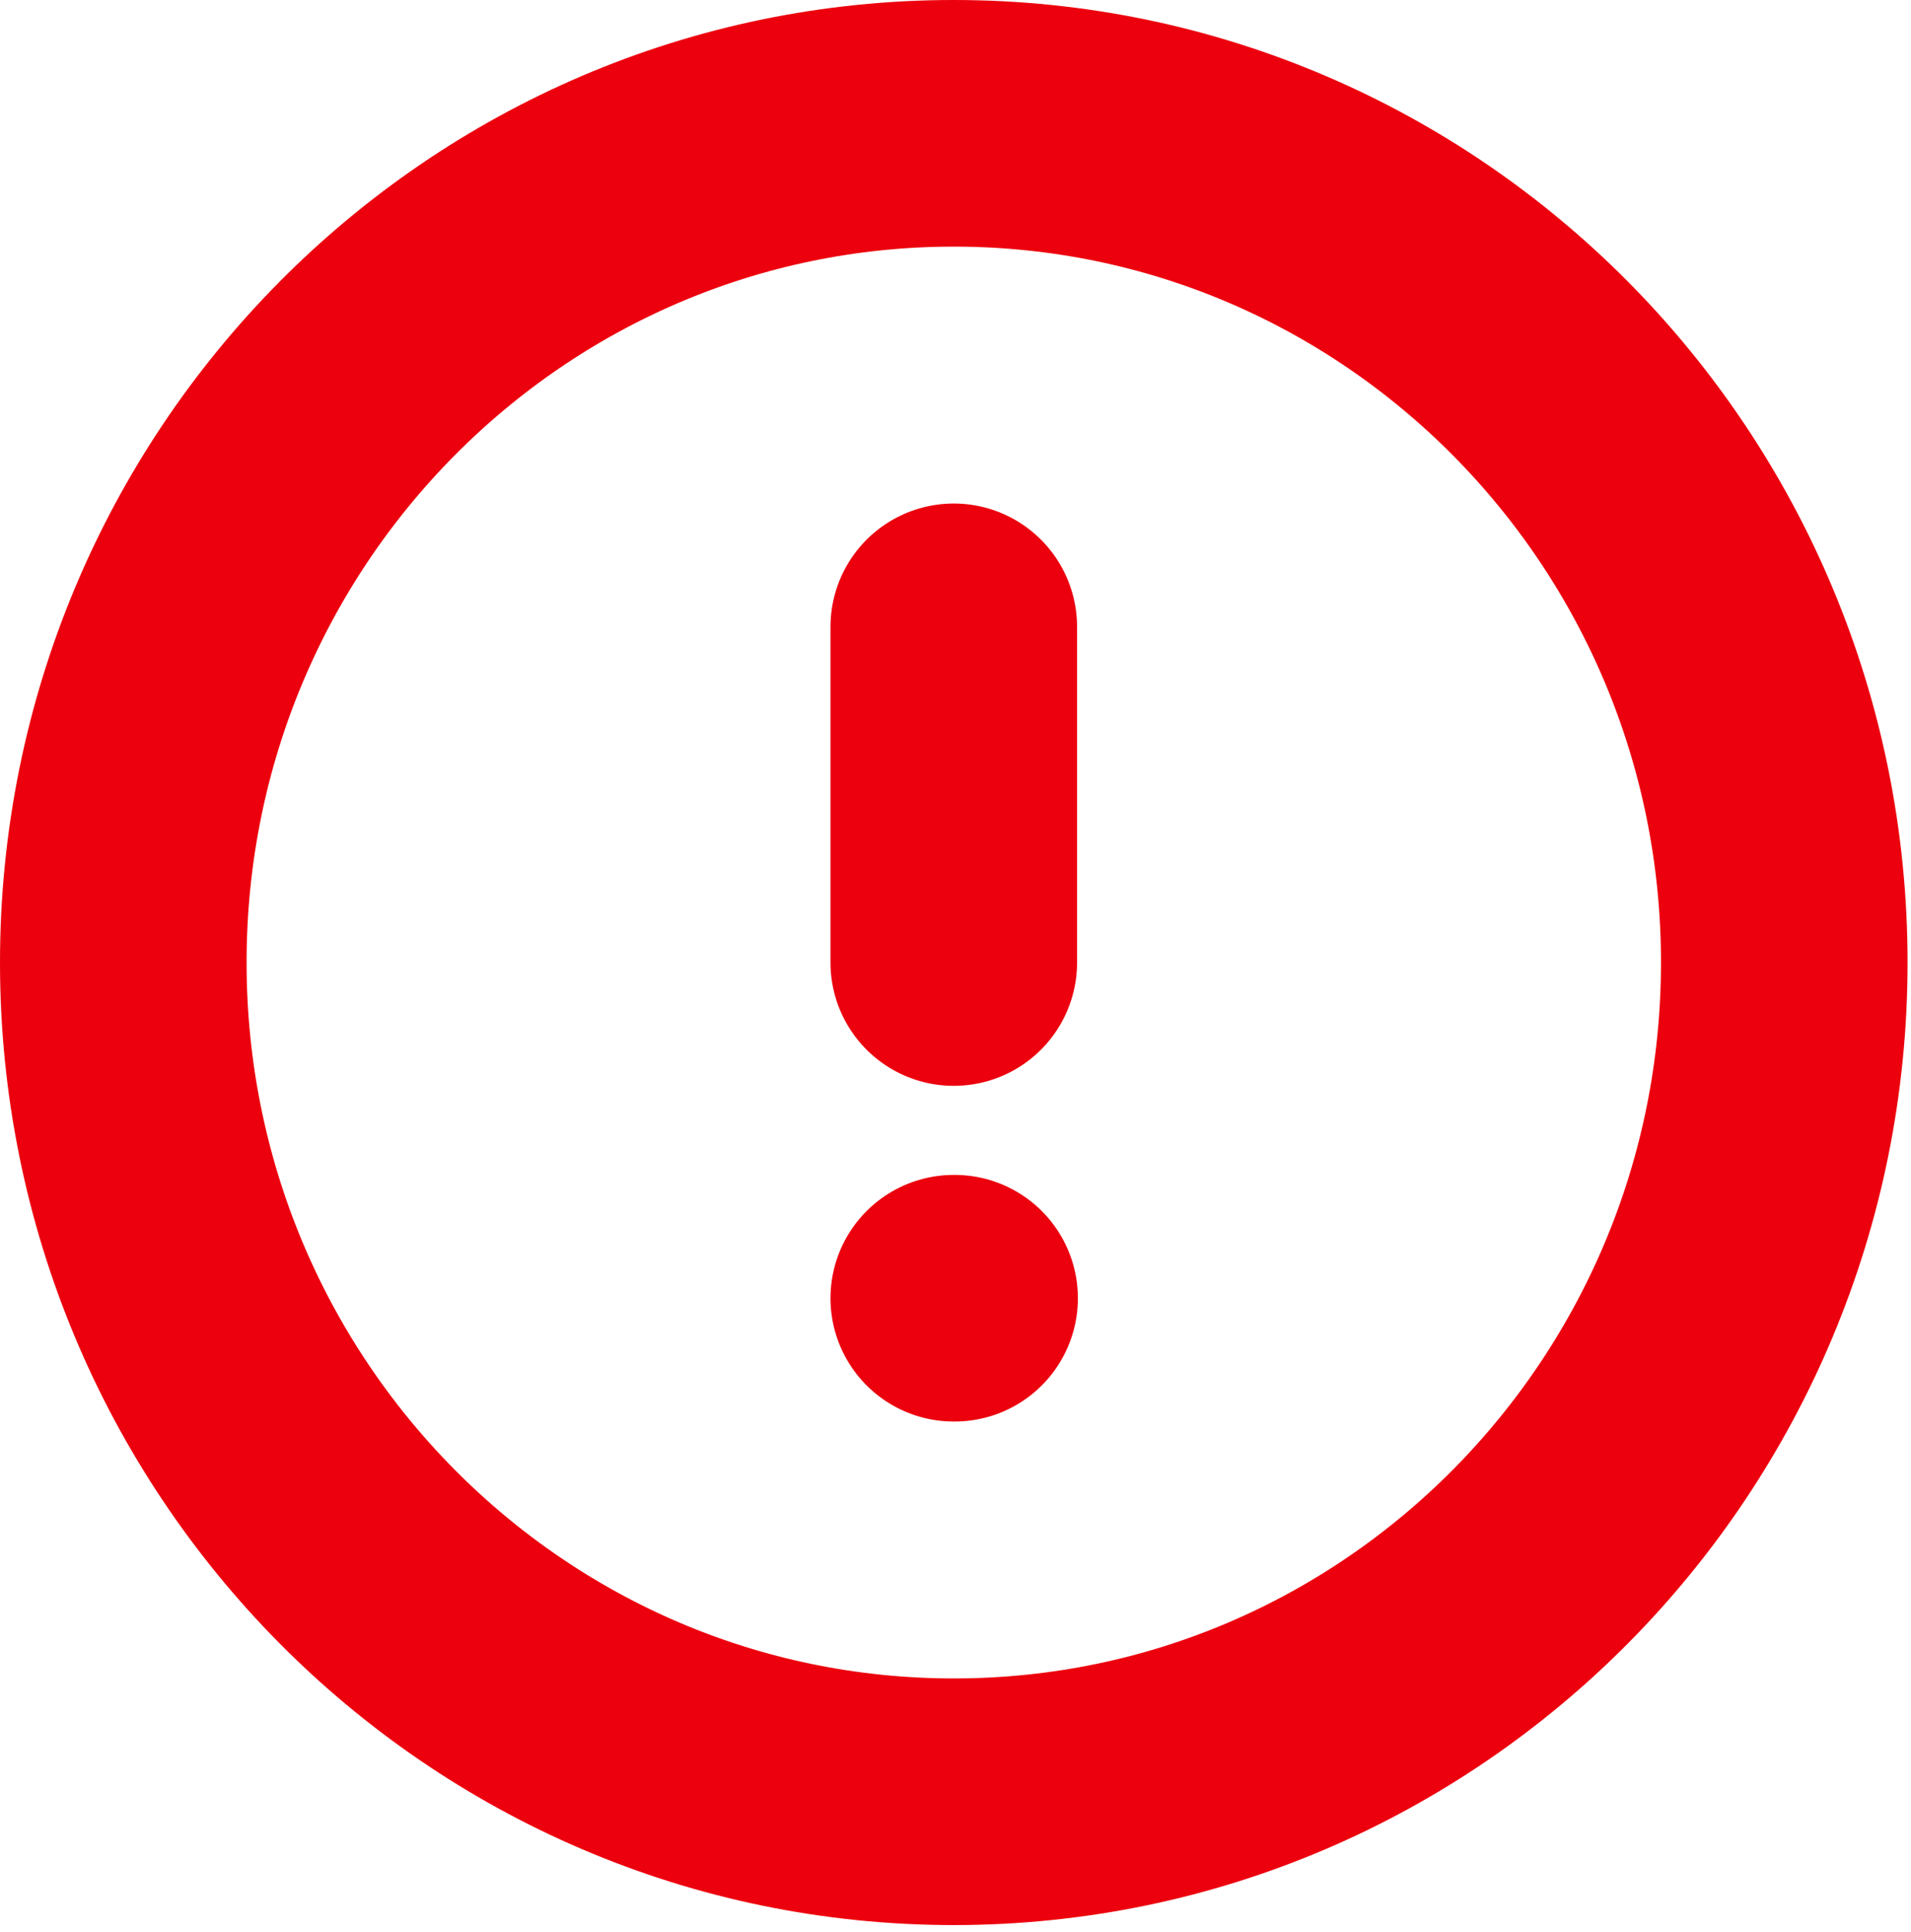 <?xml version="1.0" encoding="UTF-8"?> <svg xmlns="http://www.w3.org/2000/svg" width="93" height="94" viewBox="0 0 93 94" fill="none"> <path d="M46.417 87.667C68.738 87.667 86.833 69.385 86.833 46.833C86.833 24.282 68.738 6 46.417 6C24.095 6 6 24.282 6 46.833C6 69.385 24.095 87.667 46.417 87.667Z" stroke="#EC000E" stroke-width="12" stroke-linecap="round" stroke-linejoin="round"></path> <path d="M46.416 30.5V46.833" stroke="#EC000E" stroke-width="12" stroke-linecap="round" stroke-linejoin="round"></path> <path d="M46.416 63.167H46.456" stroke="#EC000E" stroke-width="12" stroke-linecap="round" stroke-linejoin="round"></path> </svg> 
